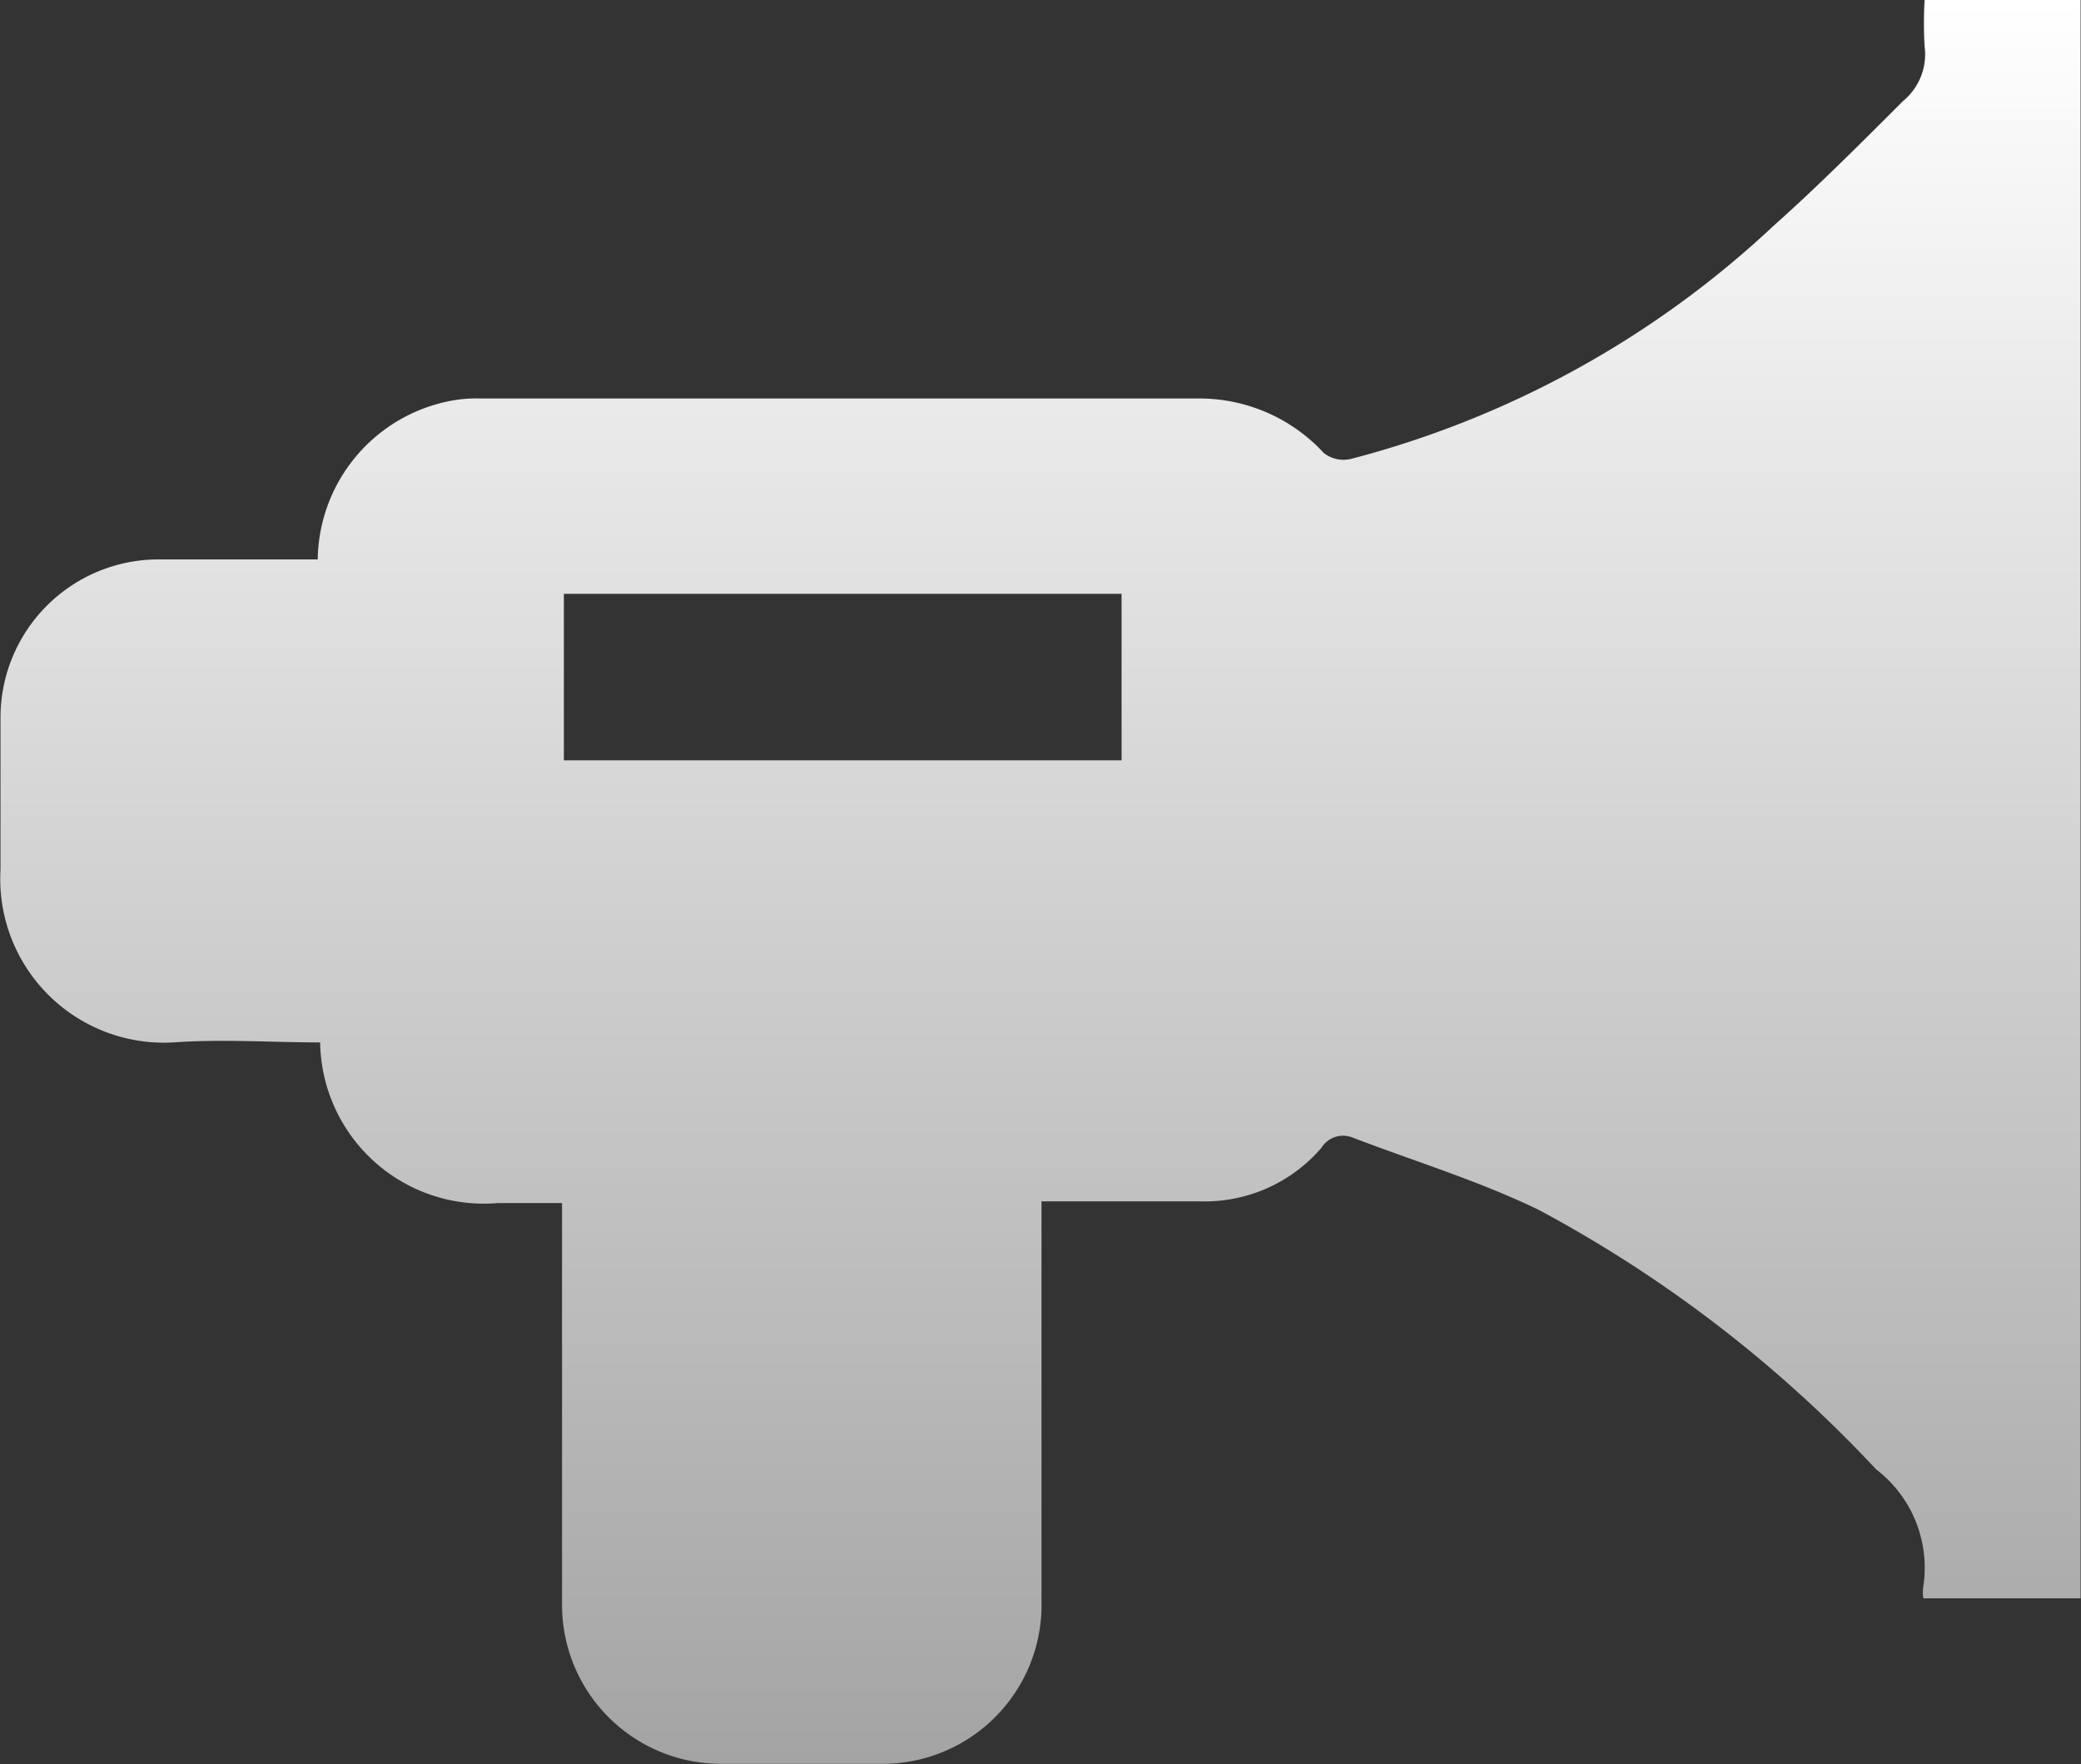 <svg xmlns="http://www.w3.org/2000/svg" xmlns:xlink="http://www.w3.org/1999/xlink" width="25" height="21.193" viewBox="0 0 25 21.193">
<rect x="0" y="0" width="25" height="21.193" fill="#333333" stroke="none"/>
<defs>
<linearGradient id="aPromotions" x1="0.5" x2="0.5" y2="0.999" gradientUnits="objectBoundingBox"><stop offset="0" stop-color="#fff"/><stop offset="1" stop-color="#a4a4a4"/>
</linearGradient>
</defs>
<path  fill="url('#aPromotions')" d="M29.015,9.6a4.9,4.9,0,0,0,0,.555.727.727,0,0,1-.259.659c-.519.519-1.038,1.038-1.557,1.5a11.738,11.738,0,0,1-5.08,2.8.384.384,0,0,1-.322-.073,2.034,2.034,0,0,0-1.531-.654H11.657a1.624,1.624,0,0,0-.389.036A1.967,1.967,0,0,0,9.711,16.32H7.77A1.9,1.9,0,0,0,5.9,18.209c0,.612,0,1.23,0,1.837a1.967,1.967,0,0,0,2.076,2.076c.586-.042,1.178,0,1.764,0a1.967,1.967,0,0,0,2.133,1.93h.773v4.836a1.91,1.91,0,0,0,1.915,1.9h1.925a1.91,1.91,0,0,0,1.92-1.967V24.031h1.9a1.847,1.847,0,0,0,1.463-.643.306.306,0,0,1,.384-.119c.747.285,1.515.519,2.231.867a15.63,15.63,0,0,1,4.048,3.114A1.489,1.489,0,0,1,29,28.655a.467.467,0,0,0,0,.145h1.889V9.6Zm-9.647,9.133h-6.7v-2h6.7Z" transform="translate(-5.894 -9.6)"/></svg>